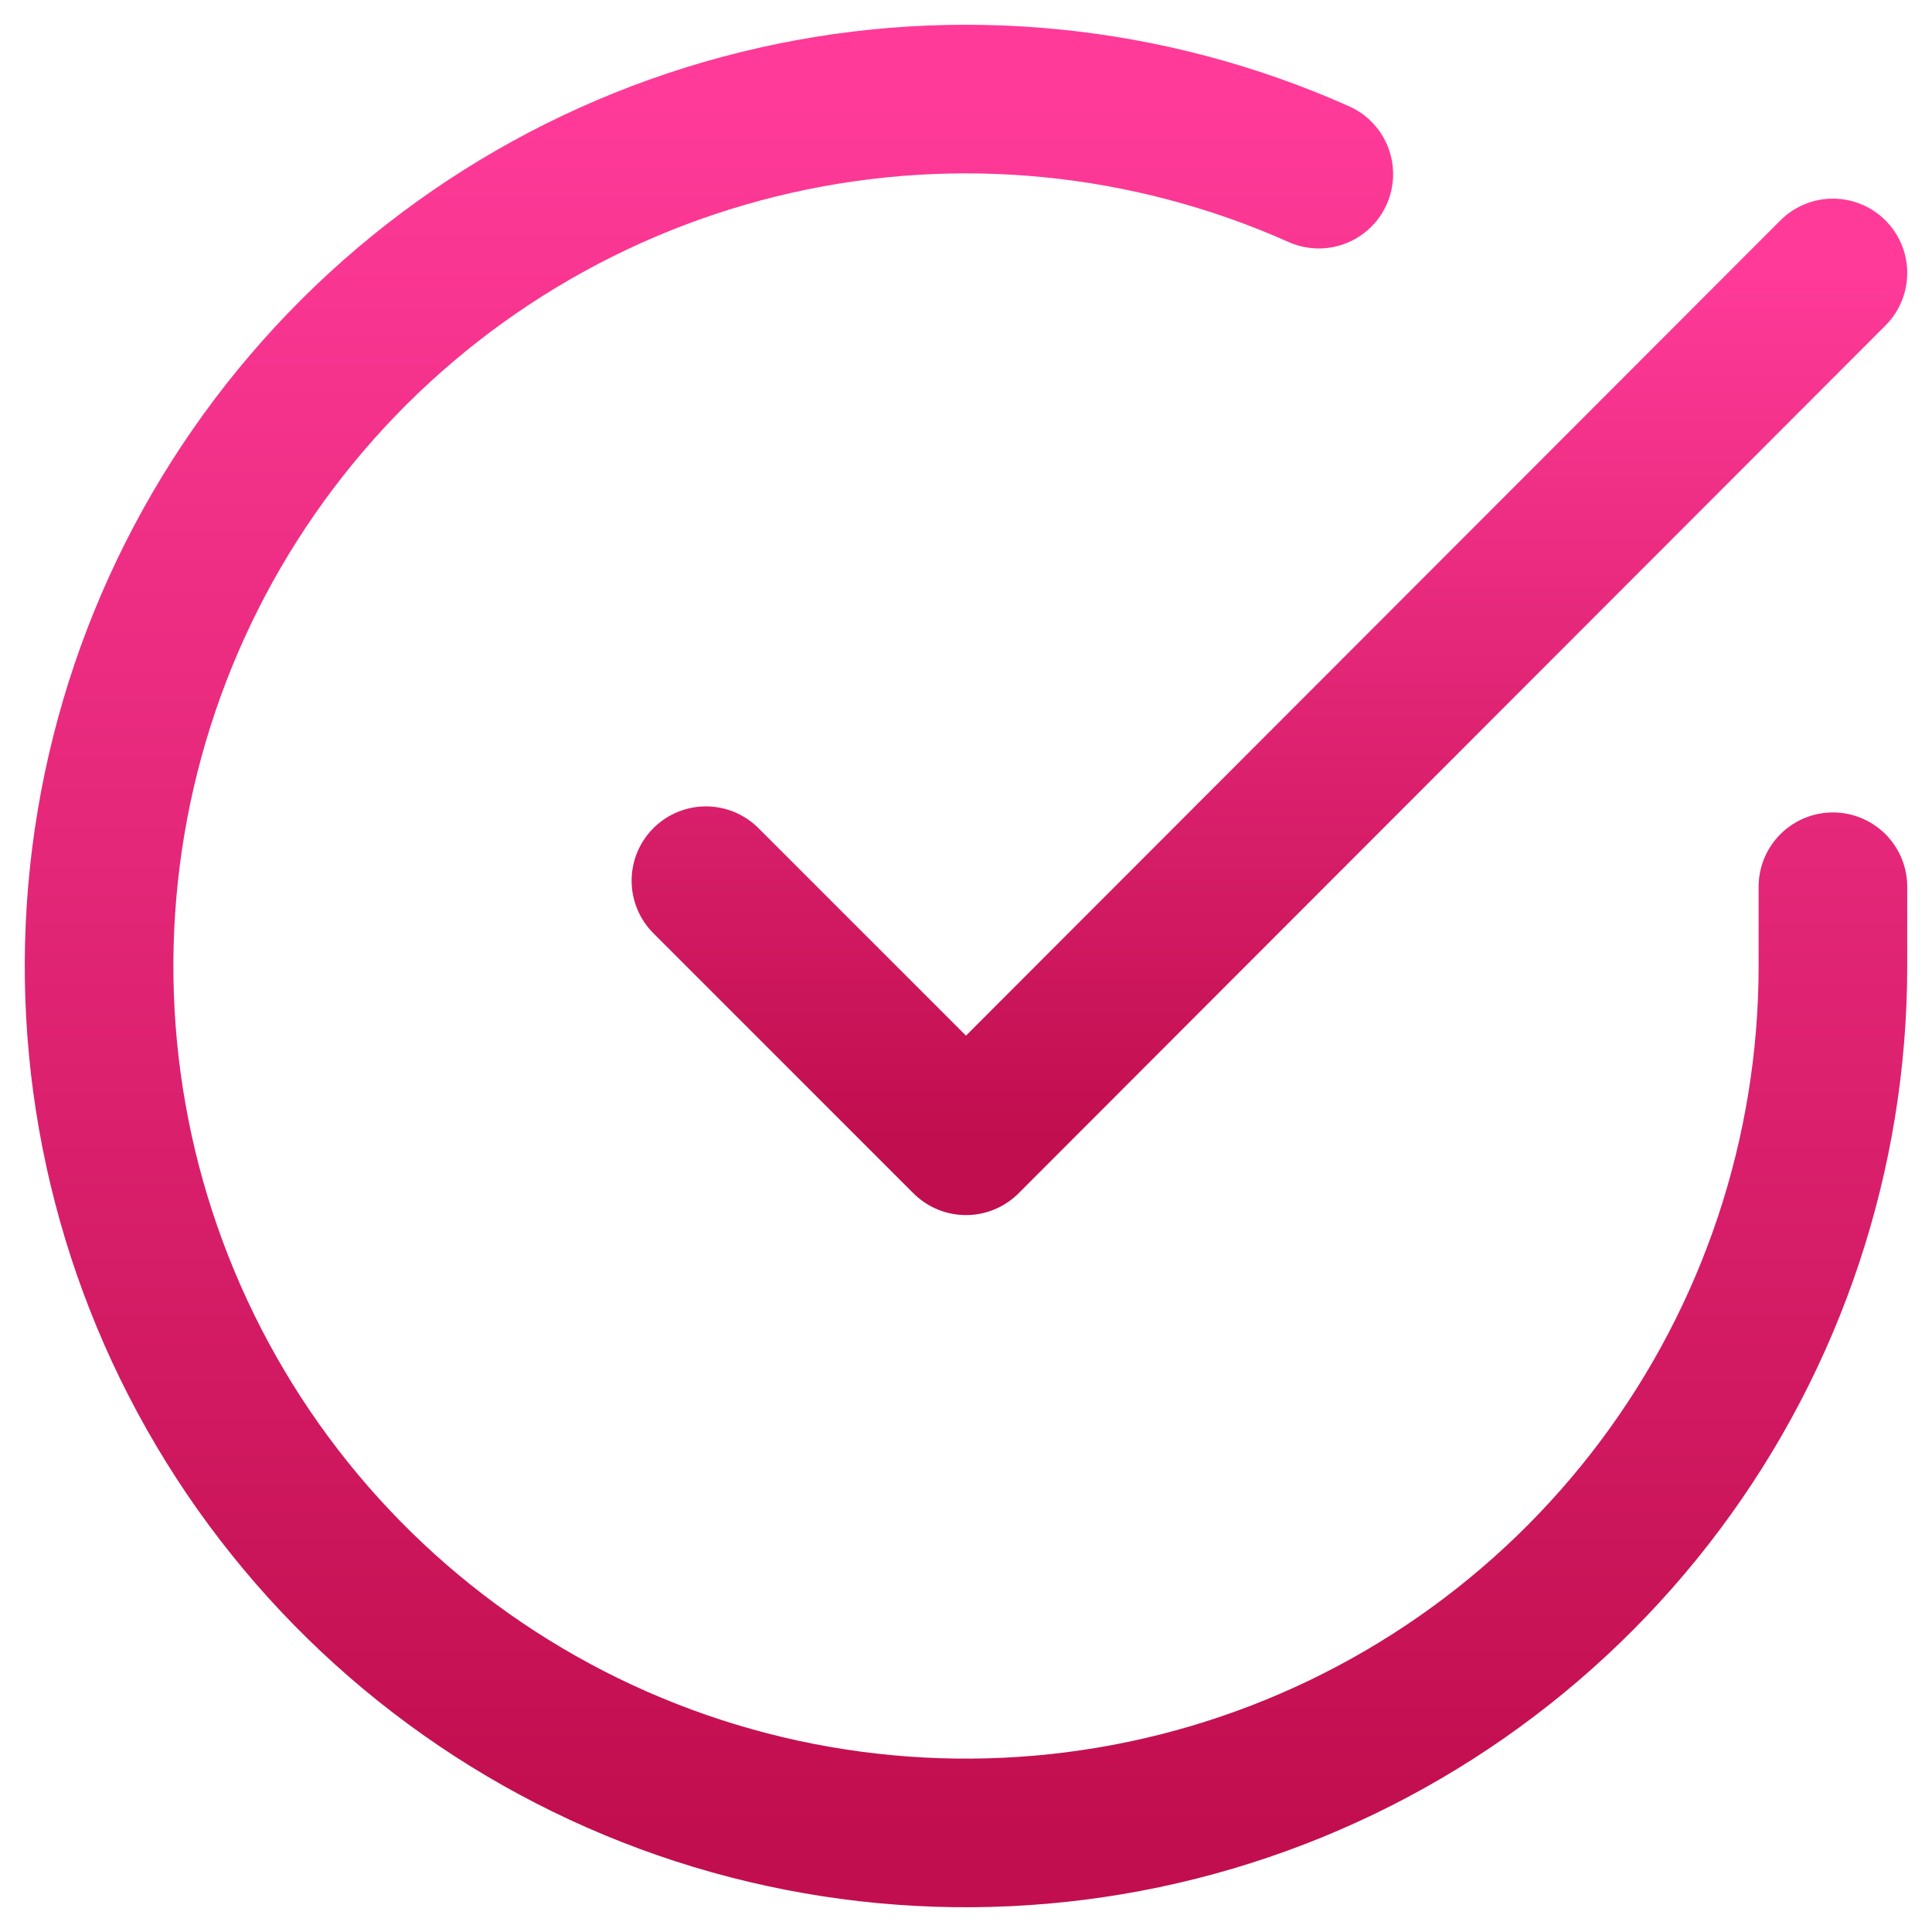 <svg fill="none" height="39" viewBox="0 0 39 39" width="39" xmlns="http://www.w3.org/2000/svg" xmlns:xlink="http://www.w3.org/1999/xlink"><linearGradient id="a"><stop offset="0" stop-color="#ff3a99"/><stop offset="1" stop-color="#c10e4e"/></linearGradient><linearGradient id="b" gradientUnits="userSpaceOnUse" x1="19.5" x2="19.5" xlink:href="#a" y1="2" y2="37"/><linearGradient id="c" gradientUnits="userSpaceOnUse" x1="25.625" x2="25.625" xlink:href="#a" y1="5.51" y2="23.027"/><g stroke-linecap="round" stroke-linejoin="round" stroke-width="3"><path d="m37 17.9v1.61c-.002 3.774-1.224 7.446-3.484 10.468-2.26 3.022-5.436 5.234-9.054 6.304-3.619 1.07-7.487.942-11.027-.366-3.54-1.308-6.562-3.725-8.616-6.891s-3.03-6.911-2.781-10.676c.248-3.766 1.707-7.35 4.159-10.219 2.452-2.869 5.765-4.868 9.446-5.7 3.681-.832 7.532-.451 10.979 1.085" stroke="url(#b)"/><path d="m37 5.51-17.5 17.518-5.25-5.25" stroke="url(#c)"/></g></svg>